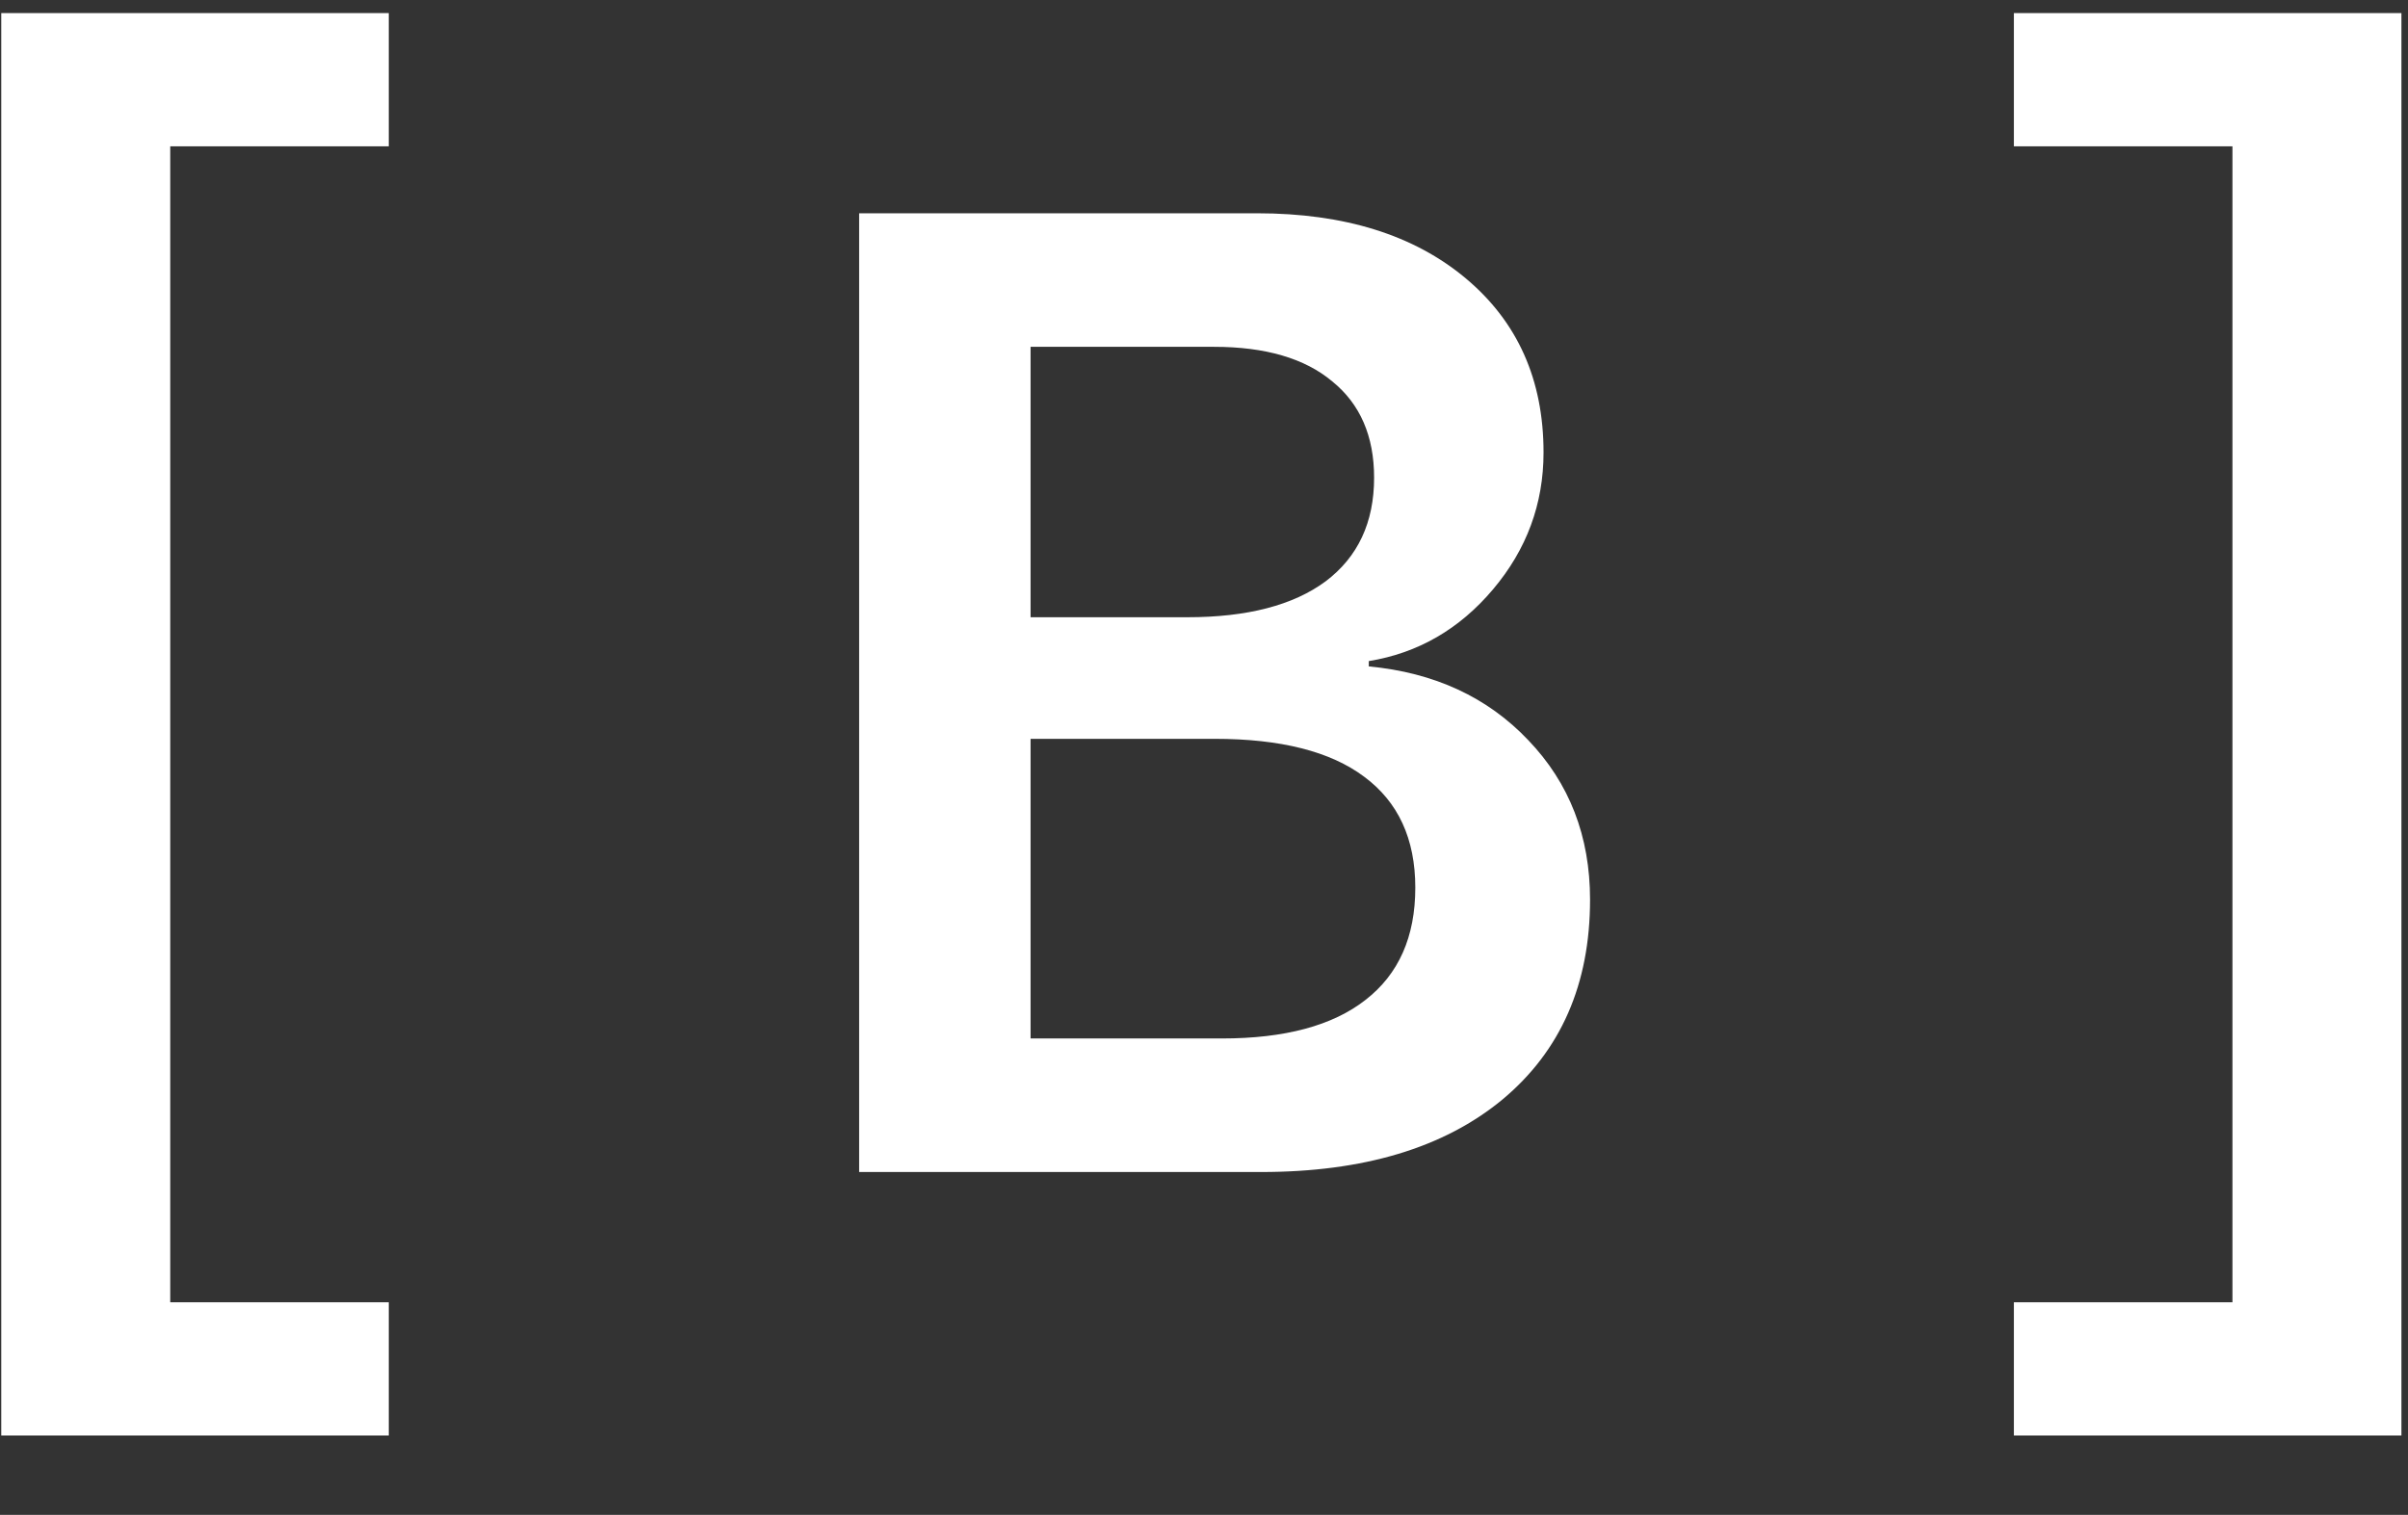 <?xml version="1.0" encoding="UTF-8"?> <svg xmlns="http://www.w3.org/2000/svg" width="453" height="285" viewBox="0 0 453 285" fill="none"><rect x="0" y="0" width="453" height="285" fill="#333333" stroke="none"/><path d="M0.237 2.463H73.138V27.528H32.026V245.008H73.138V270.072H0.237V2.463Z" fill="white"></path><path d="M237.25 220.5H161.625V40.125H236.5C252.917 40.125 266 44.208 275.75 52.375C285.5 60.542 290.375 71.458 290.375 85.125C290.375 94.792 287.208 103.375 280.875 110.875C274.542 118.375 266.75 122.875 257.5 124.375V125.375C269.833 126.542 279.833 131.167 287.5 139.25C295.25 147.333 299.125 157.333 299.125 169.25C299.125 185.167 293.625 197.708 282.625 206.875C271.625 215.958 256.5 220.5 237.25 220.5ZM193.875 65.25V116.125H223.375C234.625 116.125 243.292 113.875 249.375 109.375C255.458 104.792 258.5 98.292 258.5 89.875C258.5 82.042 255.875 76 250.625 71.75C245.458 67.417 238.042 65.25 228.375 65.25H193.875ZM193.875 195.375H229.875C241.708 195.375 250.708 192.958 256.875 188.125C263.125 183.292 266.25 176.25 266.25 167C266.25 157.833 263.042 150.875 256.625 146.125C250.292 141.375 240.917 139 228.5 139H193.875V195.375Z" fill="white"></path><path d="M451.763 2.463V270.072H378.862V245.008H419.974V27.528H378.862V2.463H451.763Z" fill="white"></path></svg> 